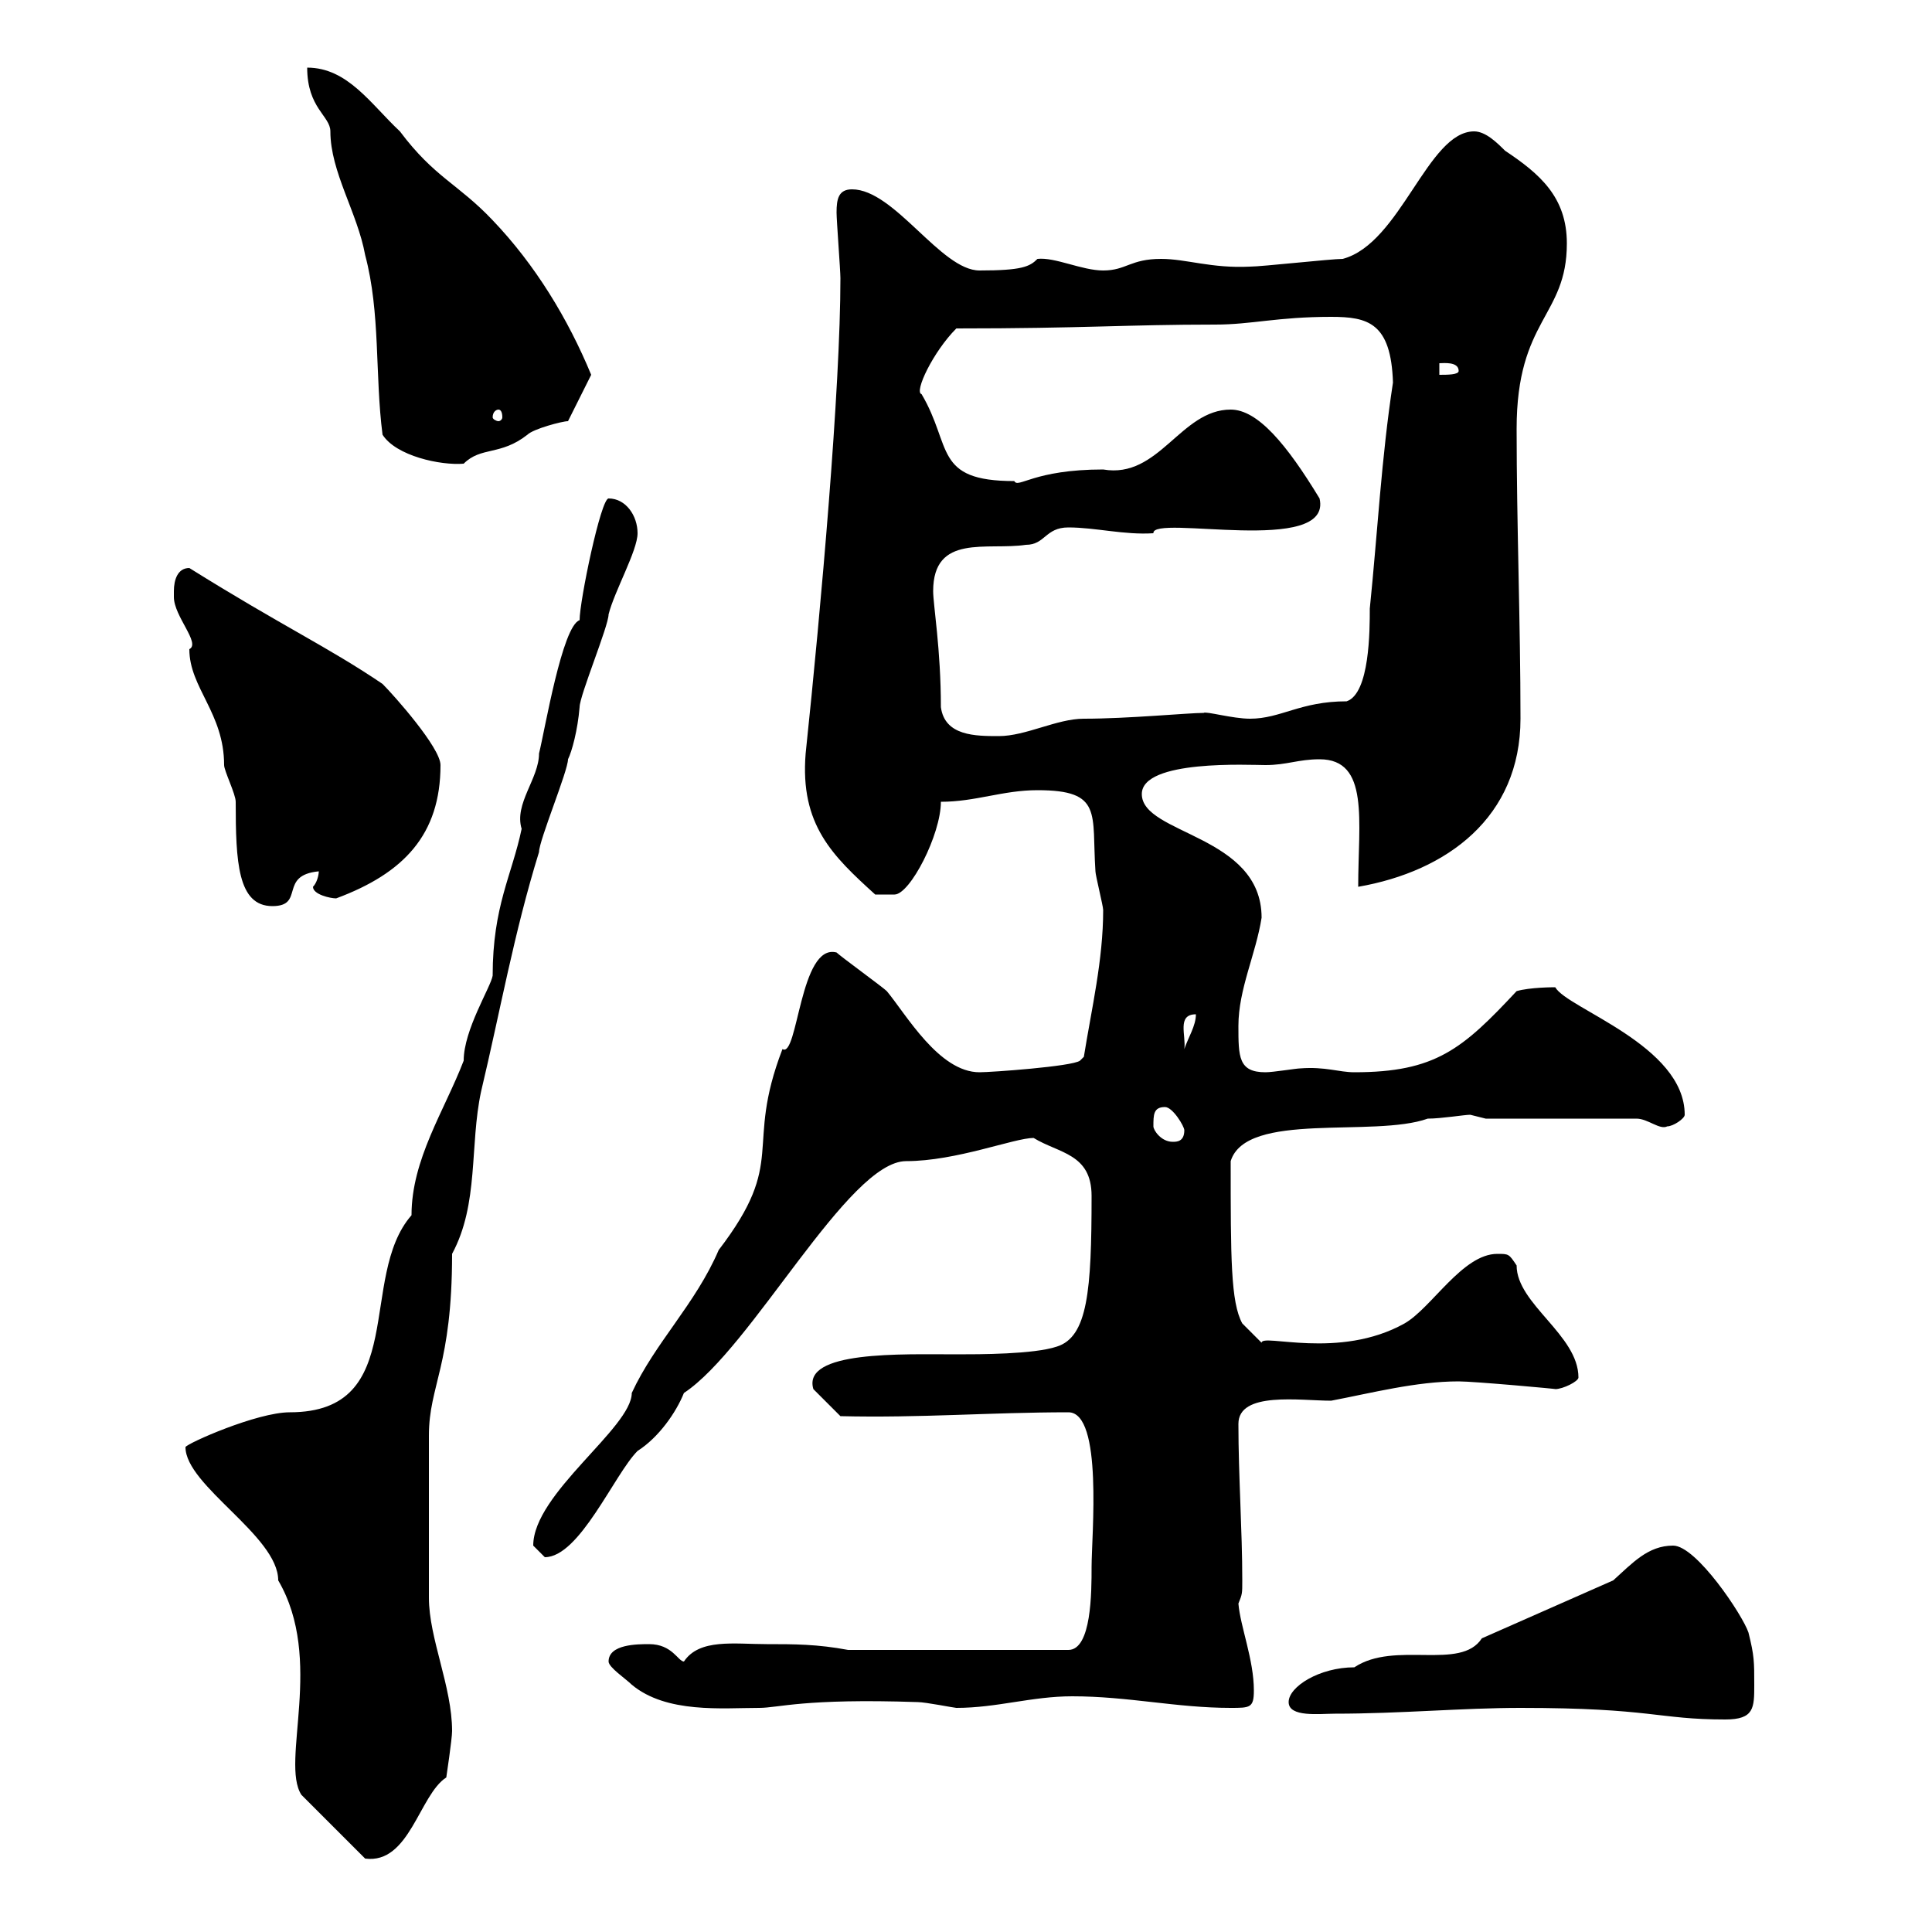 <svg xmlns="http://www.w3.org/2000/svg" xmlns:xlink="http://www.w3.org/1999/xlink" width="300" height="300"><path d="M28.80 224.70C28.80 230.70 43.20 238.50 43.20 245.40C50.40 257.70 43.50 273.60 46.80 278.70L56.70 288.60C63.60 289.50 65.10 278.70 69.30 276C69.30 276 70.20 270 70.20 268.80C70.20 261.90 66.60 254.40 66.60 248.10L66.60 222.90C66.60 215.10 70.20 212.10 70.20 194.70C74.40 186.90 72.90 177.90 74.70 169.50C77.70 156.90 79.80 144.90 83.70 132.30C83.70 130.50 88.20 119.70 88.20 117.90C88.80 116.70 89.70 113.40 90 109.80C90 108 94.50 97.20 94.50 95.40C95.40 91.80 99 85.50 99 82.80C99 80.10 97.20 77.40 94.50 77.40C93.30 77.40 90 93.30 90 96.30C87.30 97.20 84.60 113.40 83.70 117C83.70 120.90 79.80 124.80 81 128.70C79.50 135.90 76.50 140.70 76.50 151.50C76.20 153.30 72 159.90 72 164.70C69 172.50 63.90 180 63.90 188.70C55.50 198.30 63.60 219.30 45 219.30C39.90 219.30 29.10 224.10 28.80 224.70ZM236.10 265.20C256.50 265.20 257.40 267 267.90 267C272.40 267 272.40 265.20 272.40 261.60C272.40 258 272.40 257.10 271.50 253.50C270.60 250.80 263.40 240 259.80 240C255.90 240 253.50 242.70 250.50 245.40L230.10 254.40C226.80 259.50 216.60 254.70 210.30 258.90C204.90 258.90 200.10 261.90 200.10 264.30C200.10 266.70 204.90 266.10 207.30 266.10C217.50 266.10 227.10 265.20 236.10 265.20ZM94.50 258C94.50 258.90 97.20 260.70 98.10 261.60C103.50 266.10 112.20 265.20 117.90 265.20C120.90 265.20 124.80 263.70 142.50 264.30C143.70 264.30 148.20 265.20 148.50 265.20C154.80 265.20 160.20 263.40 166.50 263.40C175.20 263.40 182.70 265.20 191.10 265.20C194.10 265.20 194.70 265.20 194.70 262.50C194.70 257.70 192.60 252.60 192.30 249C192.90 247.50 192.90 247.50 192.90 245.40C192.90 237.60 192.30 229.20 192.30 221.10C192.30 216 201.90 217.50 206.70 217.50C213 216.30 219.90 214.50 226.50 214.50C228.90 214.50 242.10 215.70 241.50 215.70C242.70 215.70 245.10 214.50 245.10 213.90C245.10 207.30 235.50 202.50 235.50 196.50C234.30 194.70 234.30 194.70 232.50 194.70C227.10 194.70 222.30 203.10 218.10 205.50C207.90 211.20 195.90 207 195.90 208.50L192.90 205.50C191.10 202.20 191.10 195.30 191.10 180.30C193.50 172.50 213.30 176.70 221.70 173.70C223.80 173.70 227.40 173.10 228.30 173.10C228.30 173.10 230.70 173.70 230.70 173.70L254.10 173.70C255.90 173.70 257.70 175.50 258.90 174.90C259.80 174.90 261.60 173.70 261.60 173.10C261.60 162.30 243.30 156.60 241.50 153.30C241.20 153.30 237.60 153.30 235.50 153.90C227.10 162.90 222.90 166.50 210.30 166.50C207.90 166.50 205.80 165.60 201.90 165.90C201.30 165.90 197.70 166.50 196.50 166.50C192.30 166.50 192.30 164.10 192.30 159.30C192.30 153.60 195 148.20 195.90 142.50C195.90 129.60 177.30 129.60 177.30 123.30C177.30 117.90 194.10 118.80 196.50 118.80C199.80 118.80 201.60 117.90 204.90 117.90C212.70 117.90 210.90 127.50 210.90 137.70C224.70 135.30 236.10 126.90 236.10 111.60C236.10 96.90 235.50 81.30 235.50 66.60C235.50 49.50 243.30 49.20 243.30 37.80C243.30 30.60 239.10 27 233.70 23.40C232.50 22.20 230.70 20.40 228.90 20.40C221.70 20.40 217.50 37.80 208.50 40.20C206.70 40.20 195.90 41.40 194.10 41.40C188.10 41.70 184.20 40.20 180.30 40.20C175.50 40.20 174.90 42 171.30 42C168 42 163.80 39.90 161.10 40.20C159.90 41.40 158.70 42 152.10 42C146.10 42 138.90 29.40 132.30 29.40C130.20 29.40 129.90 30.90 129.90 33C129.90 34.20 130.50 42 130.50 43.20C130.50 60.30 127.50 94.20 125.10 117C124.20 128.10 129.30 132.90 135.90 138.90L138.90 138.90C141.30 138.90 146.10 129.60 146.10 124.50C151.50 124.50 155.70 122.70 161.10 122.70C171.30 122.70 169.50 126.30 170.10 135.30C170.10 135.90 171.30 140.70 171.30 141.30C171.30 149.10 169.50 156.60 168.30 164.10L167.70 164.70C166.50 165.60 153.90 166.50 152.10 166.50C145.80 166.50 140.70 157.50 137.70 153.90C137.10 153.30 130.50 148.50 129.90 147.90C124.20 146.40 123.90 164.40 121.50 162.90C115.50 178.50 122.40 180 111.60 194.10C108 202.50 101.70 208.50 98.10 216.30C98.10 221.70 82.80 231.90 82.80 240C82.80 240 84.60 241.80 84.60 241.80C90 241.80 95.40 228.90 99 225.30C102.30 223.20 105 219.30 106.20 216.30C116.70 209.40 131.70 180.30 140.70 180.30C148.50 180.30 157.50 176.70 160.50 176.70C164.40 179.10 169.50 179.10 169.50 185.70C169.50 200.40 168.90 207.60 164.10 209.10C160.50 210.30 152.10 210.30 148.50 210.30C140.10 210.30 124.50 209.70 126.30 215.70L130.50 219.90C142.80 220.20 153.90 219.30 165.90 219.30C171.30 219.30 169.50 238.50 169.50 243.30C169.50 247.20 169.50 256.20 165.90 256.20L131.70 256.20C126.90 255.30 123.30 255.30 119.10 255.30C114 255.30 108.60 254.40 106.20 258C105.30 258 104.40 255.30 100.80 255.30C99 255.30 94.50 255.30 94.50 258ZM179.10 174.90C179.10 173.10 179.10 171.90 180.90 171.90C182.10 171.90 183.90 174.90 183.90 175.50C183.90 177.30 182.70 177.30 182.10 177.30C180.30 177.30 179.10 175.50 179.10 174.90ZM185.70 157.50C185.70 159.30 184.50 161.10 183.90 162.90C184.20 160.80 182.70 157.50 185.70 157.50ZM27 91.80C27 91.80 27 92.70 27 92.70C27 95.70 31.20 99.90 29.40 100.80C29.40 106.80 34.80 110.70 34.80 118.80C34.80 119.70 36.60 123.30 36.60 124.50C36.60 133.80 36.90 140.70 42.30 140.70C47.40 140.70 43.20 135.90 49.50 135.30C49.50 135.90 49.20 137.10 48.60 137.70C48.60 138.90 51.30 139.50 52.20 139.50C62.70 135.60 68.40 129.60 68.40 118.80C68.40 116.10 61.20 108 59.40 106.20C51 100.50 43.80 97.20 29.40 88.20C27.60 88.20 27 90 27 91.80ZM146.10 109.80C146.10 100.80 144.90 93.90 144.90 91.80C144.90 82.80 153.30 85.50 159.30 84.60C162.30 84.60 162.30 81.90 165.90 81.90C170.10 81.90 174.60 83.10 179.10 82.80C178.80 79.80 207 86.40 204.90 77.40C199.80 69 195.30 63.60 191.10 63.60C183.30 63.60 180 74.40 171.30 72.90C160.50 72.90 158.10 75.90 157.50 74.70C144.90 74.70 147.90 69.30 143.10 61.20C141.90 60.90 144.90 54.60 148.50 51C168.30 51 174.90 50.40 188.70 50.40C194.40 50.40 198.30 49.20 206.70 49.20C212.40 49.20 216 50.10 216.30 59.40C214.50 71.10 213.90 82.80 212.70 94.50C212.70 97.80 212.70 107.70 209.10 108.90C201.90 108.90 198.90 111.60 194.10 111.60C191.40 111.60 187.20 110.40 186.90 110.70C184.50 110.70 175.20 111.60 168.30 111.60C164.10 111.60 159.30 114.30 155.10 114.30C151.50 114.30 146.70 114.30 146.10 109.80ZM59.40 67.50C61.50 70.80 68.40 72.30 72 72C74.70 69.30 77.70 70.80 81.90 67.50C82.80 66.60 87.30 65.40 88.20 65.40L91.80 58.20C88.20 49.50 83.10 41.10 76.50 34.20C71.10 28.50 67.50 27.60 62.10 20.40C57.60 16.20 54 10.50 47.70 10.50C47.70 16.80 51.30 18 51.30 20.40C51.30 26.70 55.50 33 56.70 39.60C59.10 48.60 58.20 58.20 59.40 67.50ZM77.40 63.60C77.70 63.60 78 63.90 78 64.80C78 65.10 77.70 65.40 77.40 65.40C77.10 65.40 76.50 65.10 76.50 64.80C76.50 63.90 77.10 63.60 77.40 63.60ZM223.50 56.40C224.10 56.40 226.50 56.10 226.50 57.60C226.50 58.20 224.70 58.20 223.50 58.20Z"/></svg>
